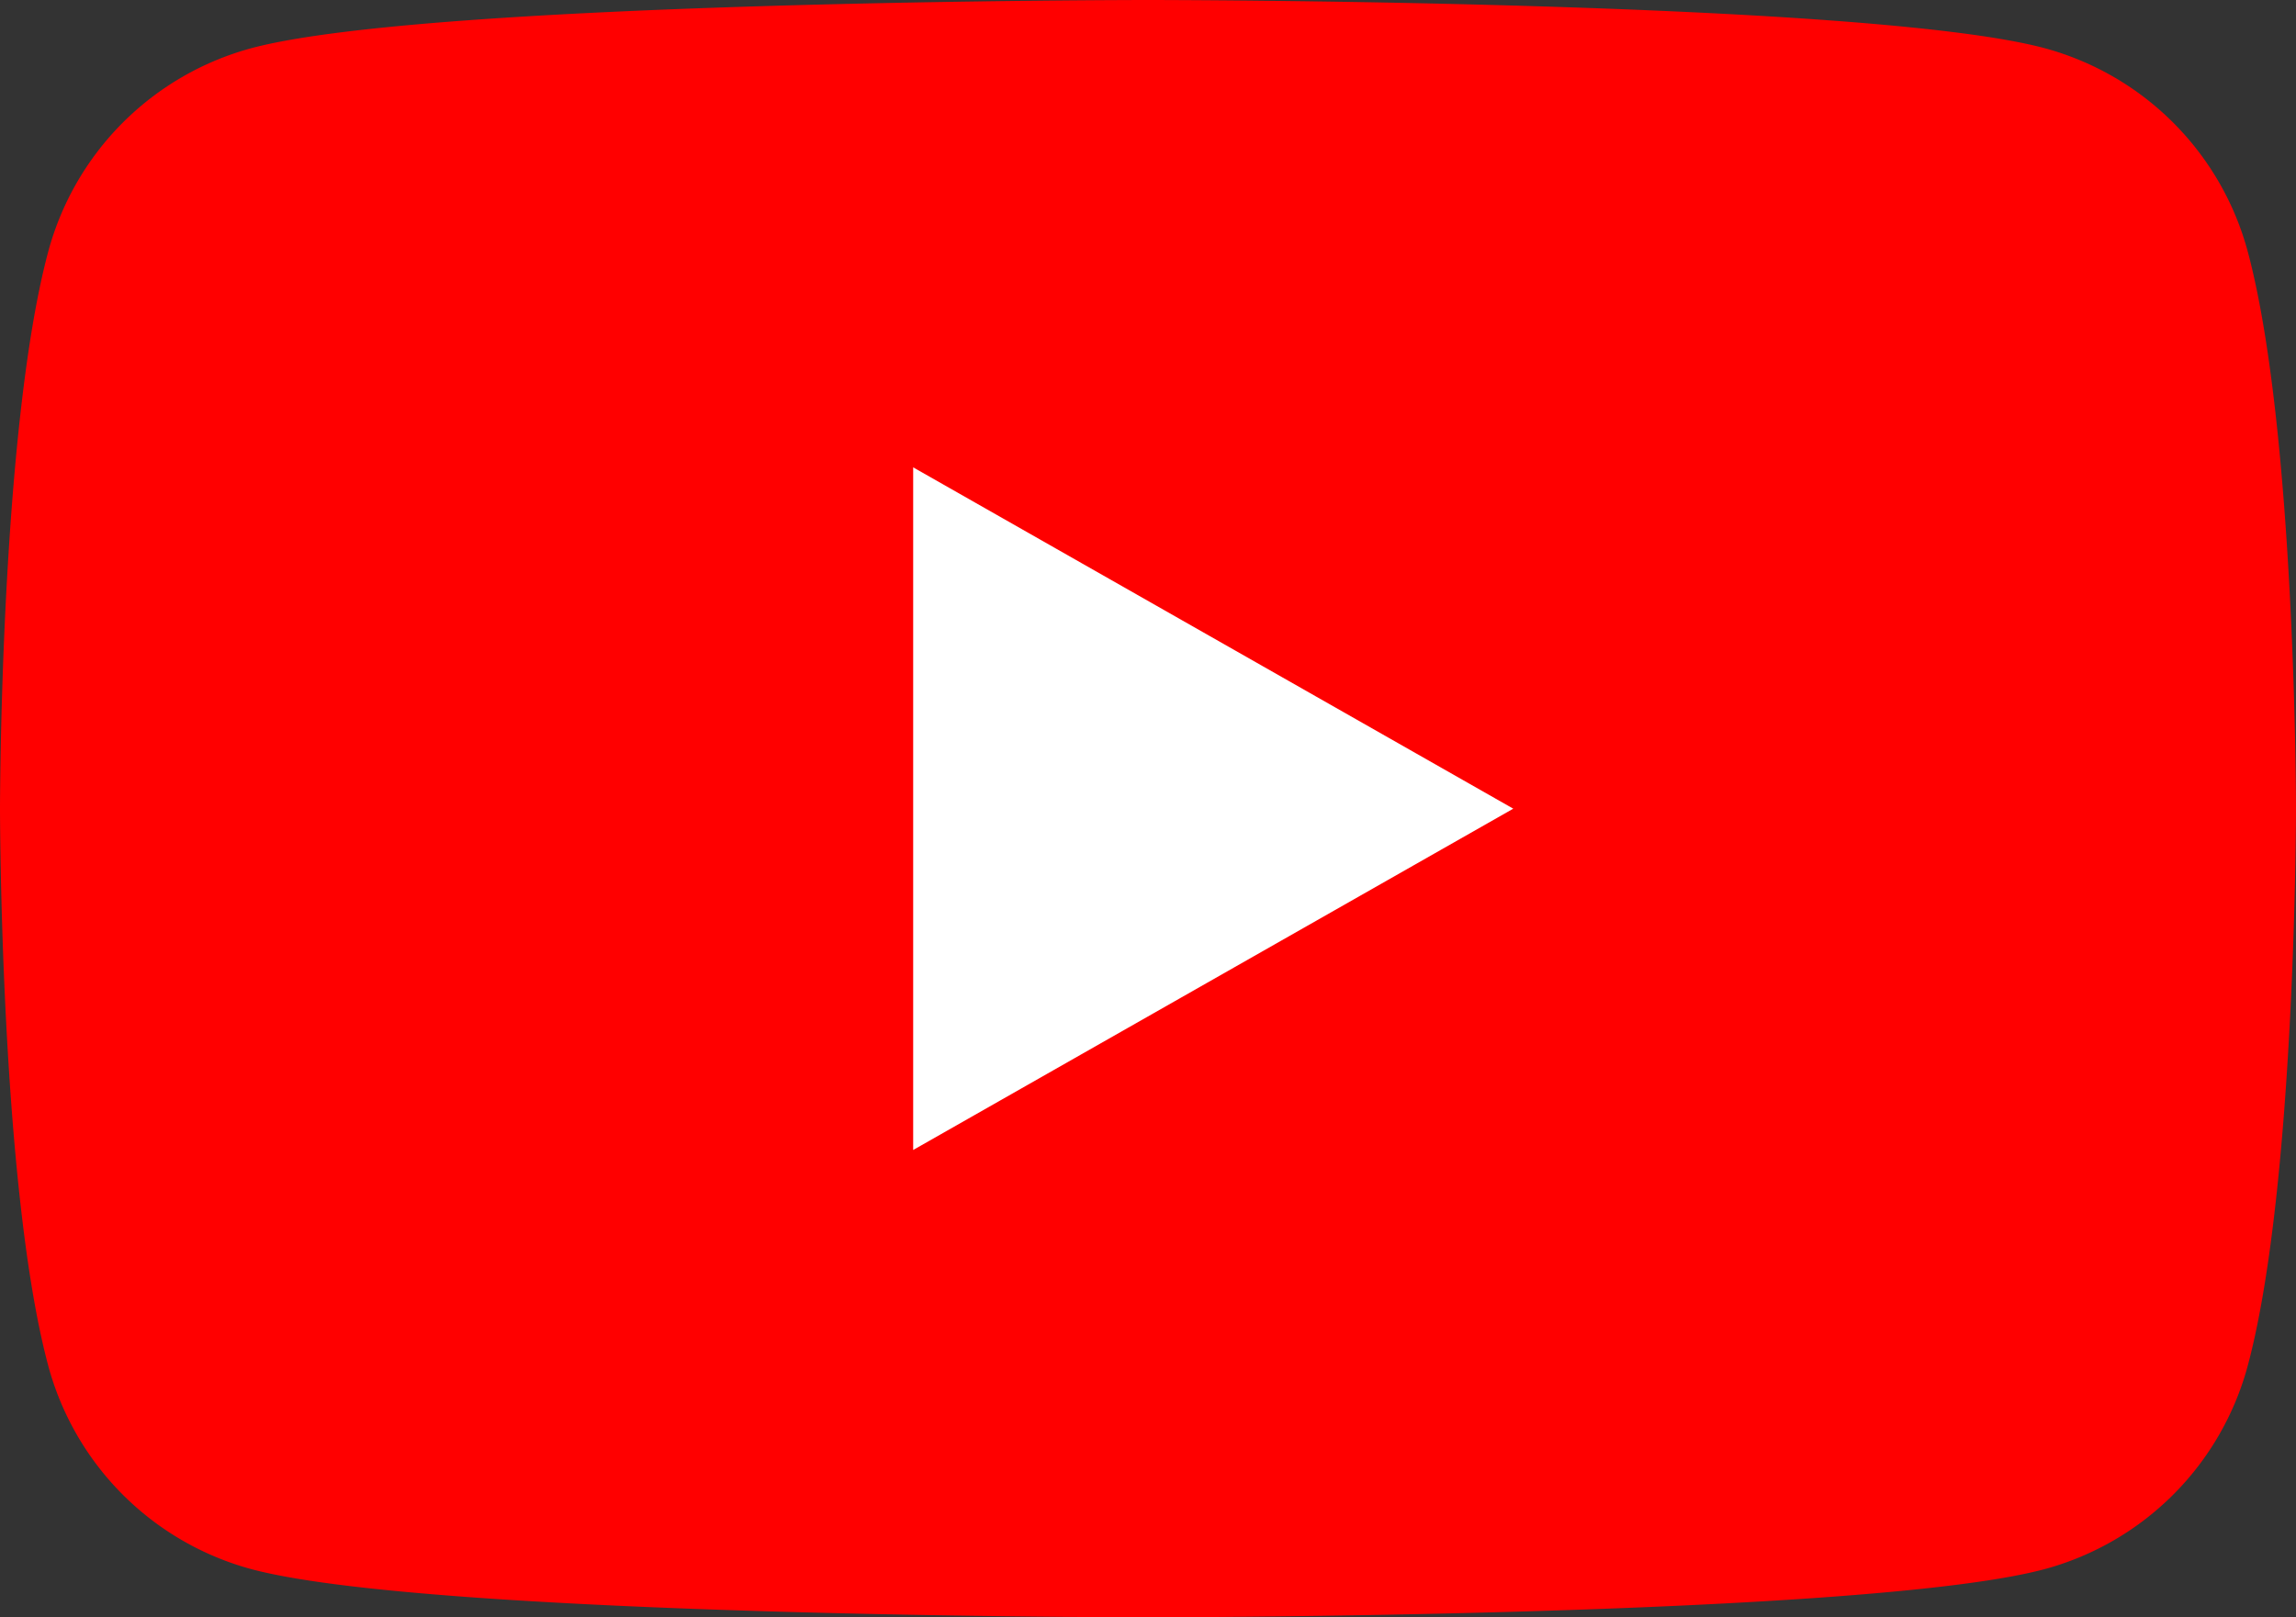 <svg xmlns="http://www.w3.org/2000/svg" width="200.951" height="141.578" viewBox="0 0 200.951 141.578">
  <rect x="0" y="0" width="200.951" height="141.578" fill="#333333" stroke="none"/>
  <g id="グループ_6283" data-name="グループ 6283" transform="translate(615 -34)">
    <path id="パス_5820" data-name="パス 5820" d="M-418.249,56.108a25.247,25.247,0,0,0-17.765-17.881C-451.685,34-514.525,34-514.525,34s-62.839,0-78.51,4.227A25.247,25.247,0,0,0-610.8,56.108c-4.2,15.772-4.2,48.681-4.2,48.681s0,32.909,4.2,48.681a25.247,25.247,0,0,0,17.765,17.881c15.67,4.227,78.51,4.227,78.51,4.227s62.839,0,78.51-4.227a25.247,25.247,0,0,0,17.765-17.881c4.2-15.772,4.2-48.681,4.2-48.681S-414.05,71.88-418.249,56.108Z" transform="translate(0)" fill="red"/>
    <path id="パス_5821" data-name="パス 5821" d="M-545,129.588l52.521-29.878L-545,69.831Z" transform="translate(9.923 5.08)" fill="#fff"/>
  </g>
</svg>
